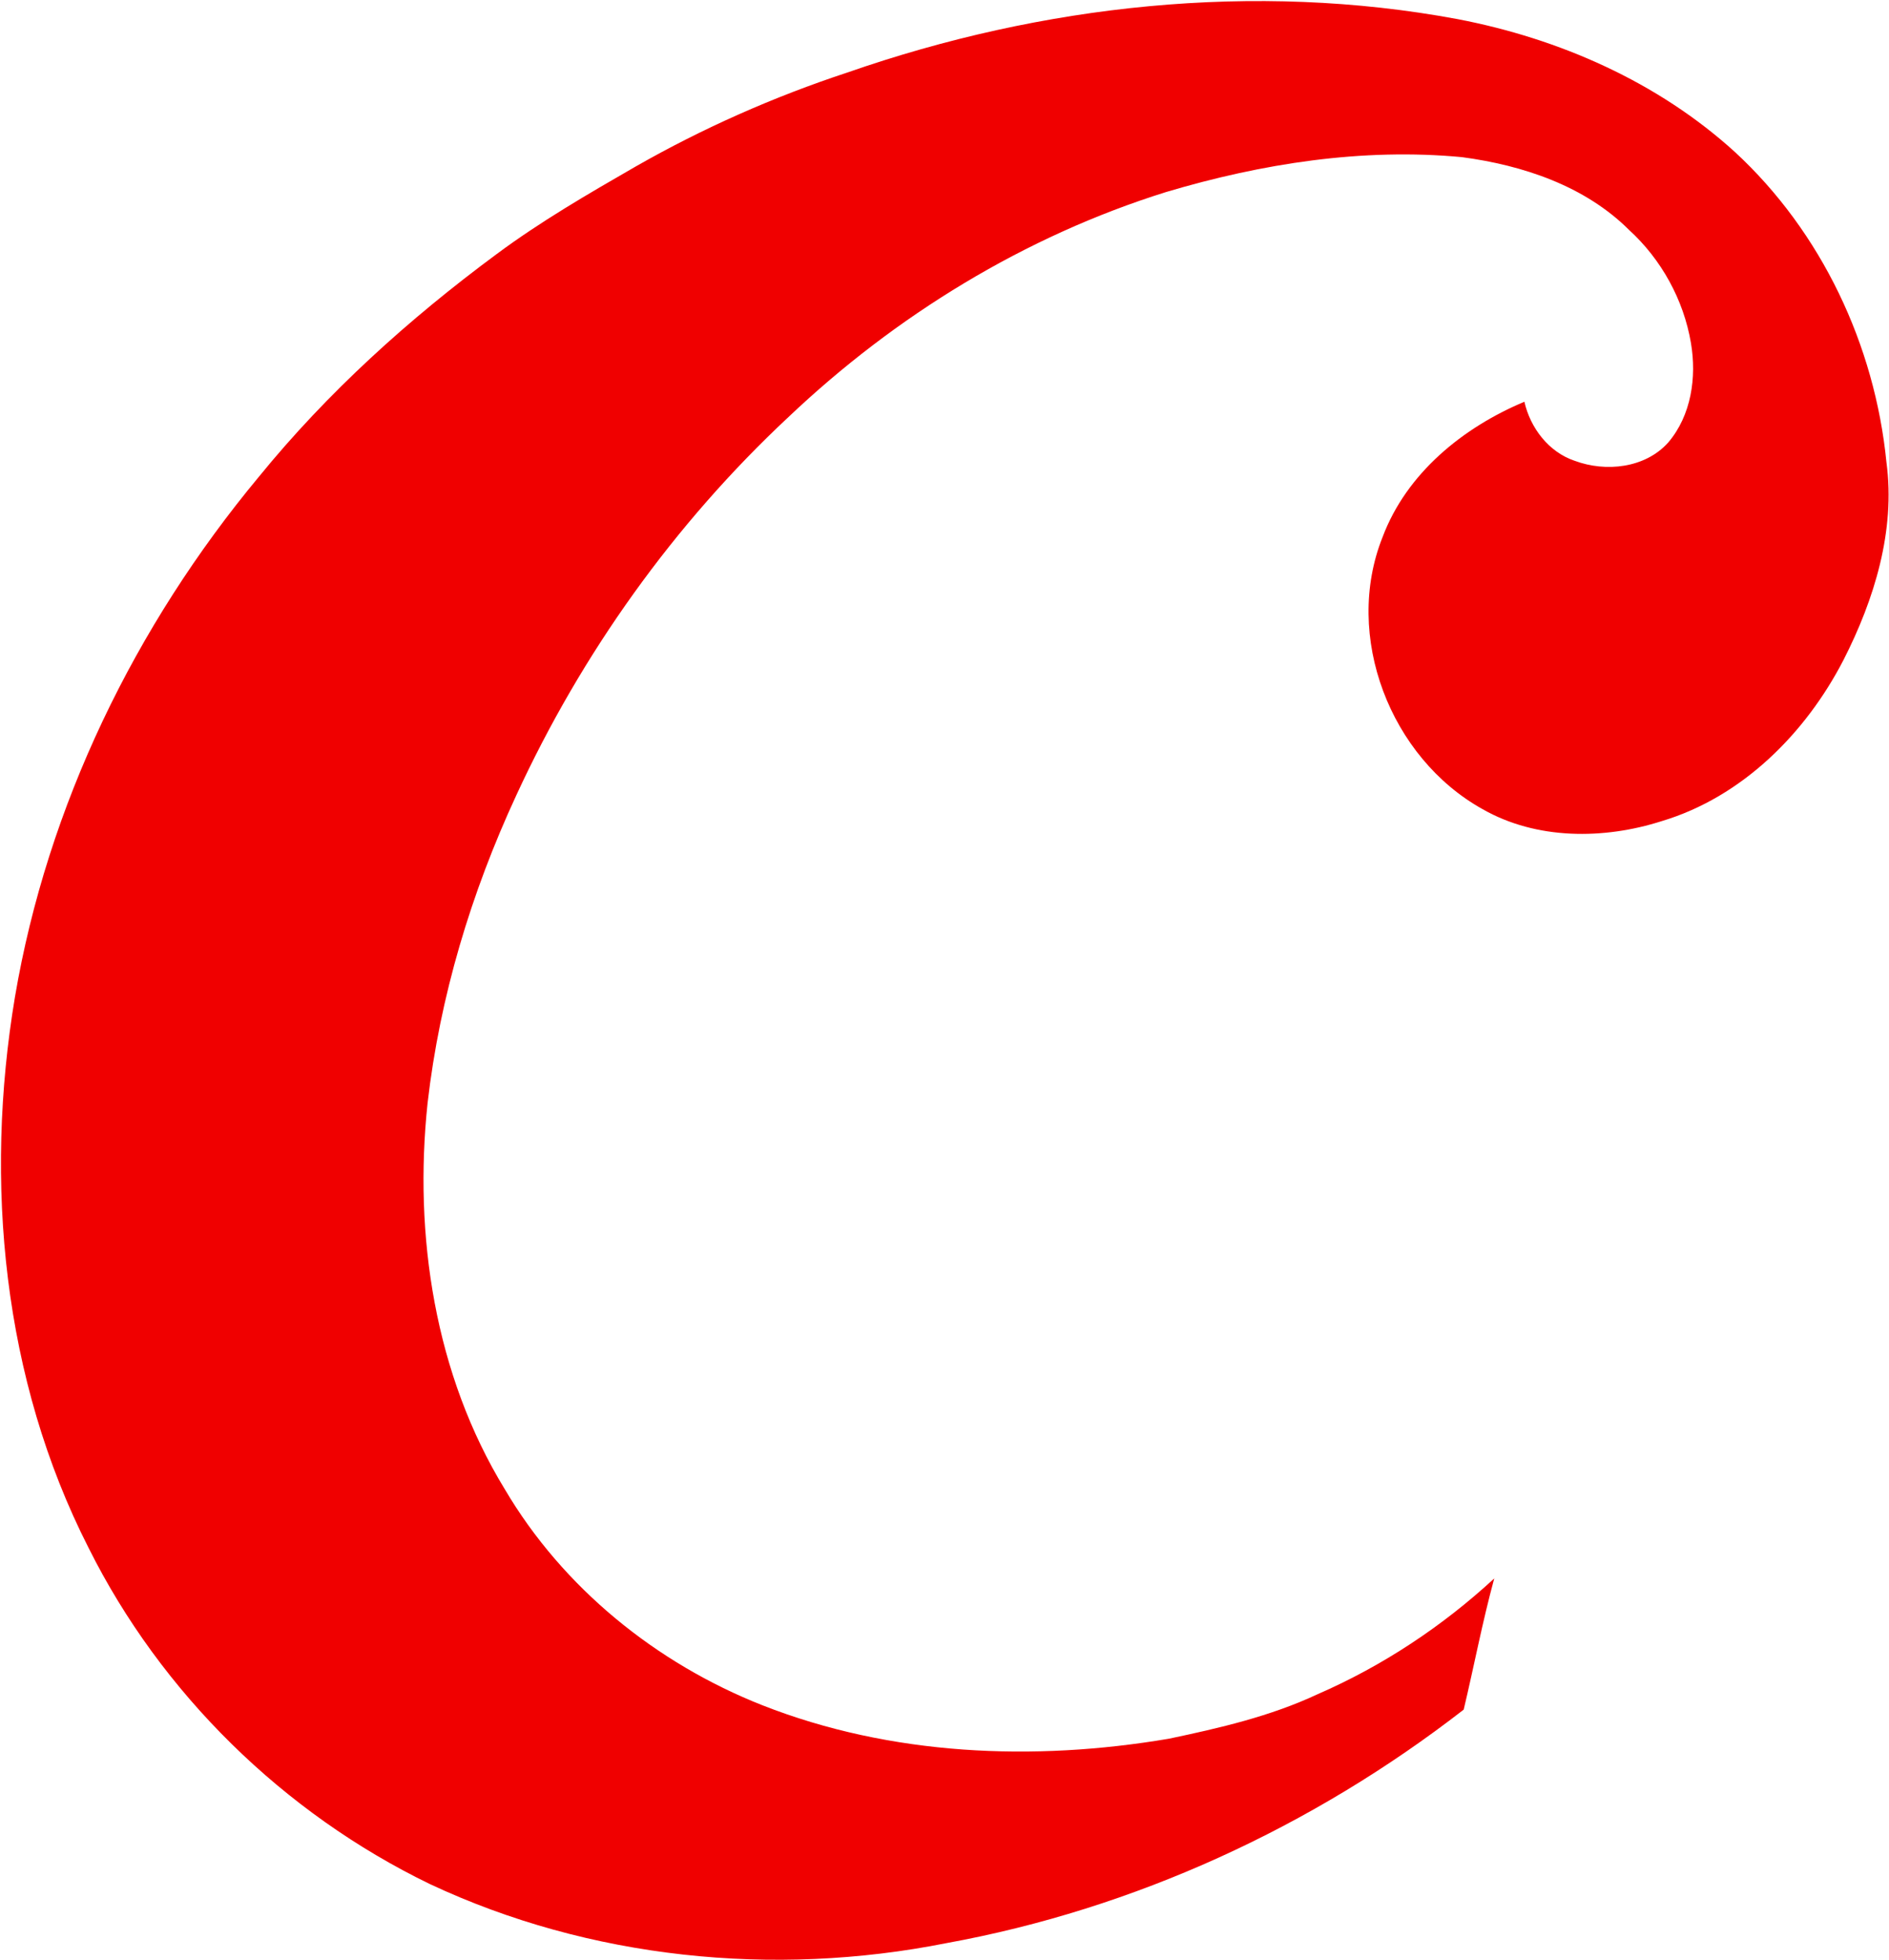 <svg version="1.2" xmlns="http://www.w3.org/2000/svg" viewBox="0 0 1404 1457" width="1404" height="1457">
	<title>CLA-B-svg</title>
	<style>
		.s0 { fill: #f00000 } 
	</style>
	<g id="#f00000ff">
		<path id="Layer" class="s0" d="m629.8 53.9c144.6-50.4 302.4-67.8 453.5-39.7 75.7 14.5 148.9 46.7 206.2 98.8 64.4 59.5 104 143.6 112.6 230.6 6.8 50.8-9 102-31.9 146.9-28.1 54.5-75.3 101.9-135.1 119.8-43.1 13.8-93.1 14-133.2-8.9-68.5-38.1-103.7-128.6-74.3-202.2 17.8-47.4 59.6-81.4 105.4-100.6 4.4 19.4 18 37.4 37.4 43.9 23.1 8.6 52.4 5.5 69.5-13.6 17.2-20.2 21.2-48.5 16.9-73.9-5.4-32.1-22-62.2-46-84.1-32.9-32.8-79.1-48.1-124.2-54.1-74.1-7-148.9 4.8-219.8 25.9-105 32.8-201.1 91.7-280.8 167.3-85 79.4-153.7 175.7-202.3 281.2-33.5 72.3-56.8 149.5-65.9 228.7-10.4 98.3 5.3 201.8 57.4 287 43.2 73.3 112.6 129.4 191.3 160.5 95.6 37.6 201.8 42 302.4 24.9 37.5-7.9 75.3-16.6 110.3-33 48.3-21 92.7-50.4 131.4-86.1-8.8 32.3-15 65.1-22.7 97.5-112.2 87.1-244.8 148.2-384.7 173.6-128.2 25.5-265 11.7-383.6-43.9-108.8-52.7-199.8-141.8-253.8-250-63.8-125.3-77.7-271.8-54.7-409.3 24.1-142.2 89.3-276 181.2-386.6 51.1-62.8 111.5-117.3 176.5-165.4 32.8-24.4 68.2-44.9 103.6-65.3 49.9-28.5 102.8-51.9 157.4-69.9z"/>
	</g>
</svg>